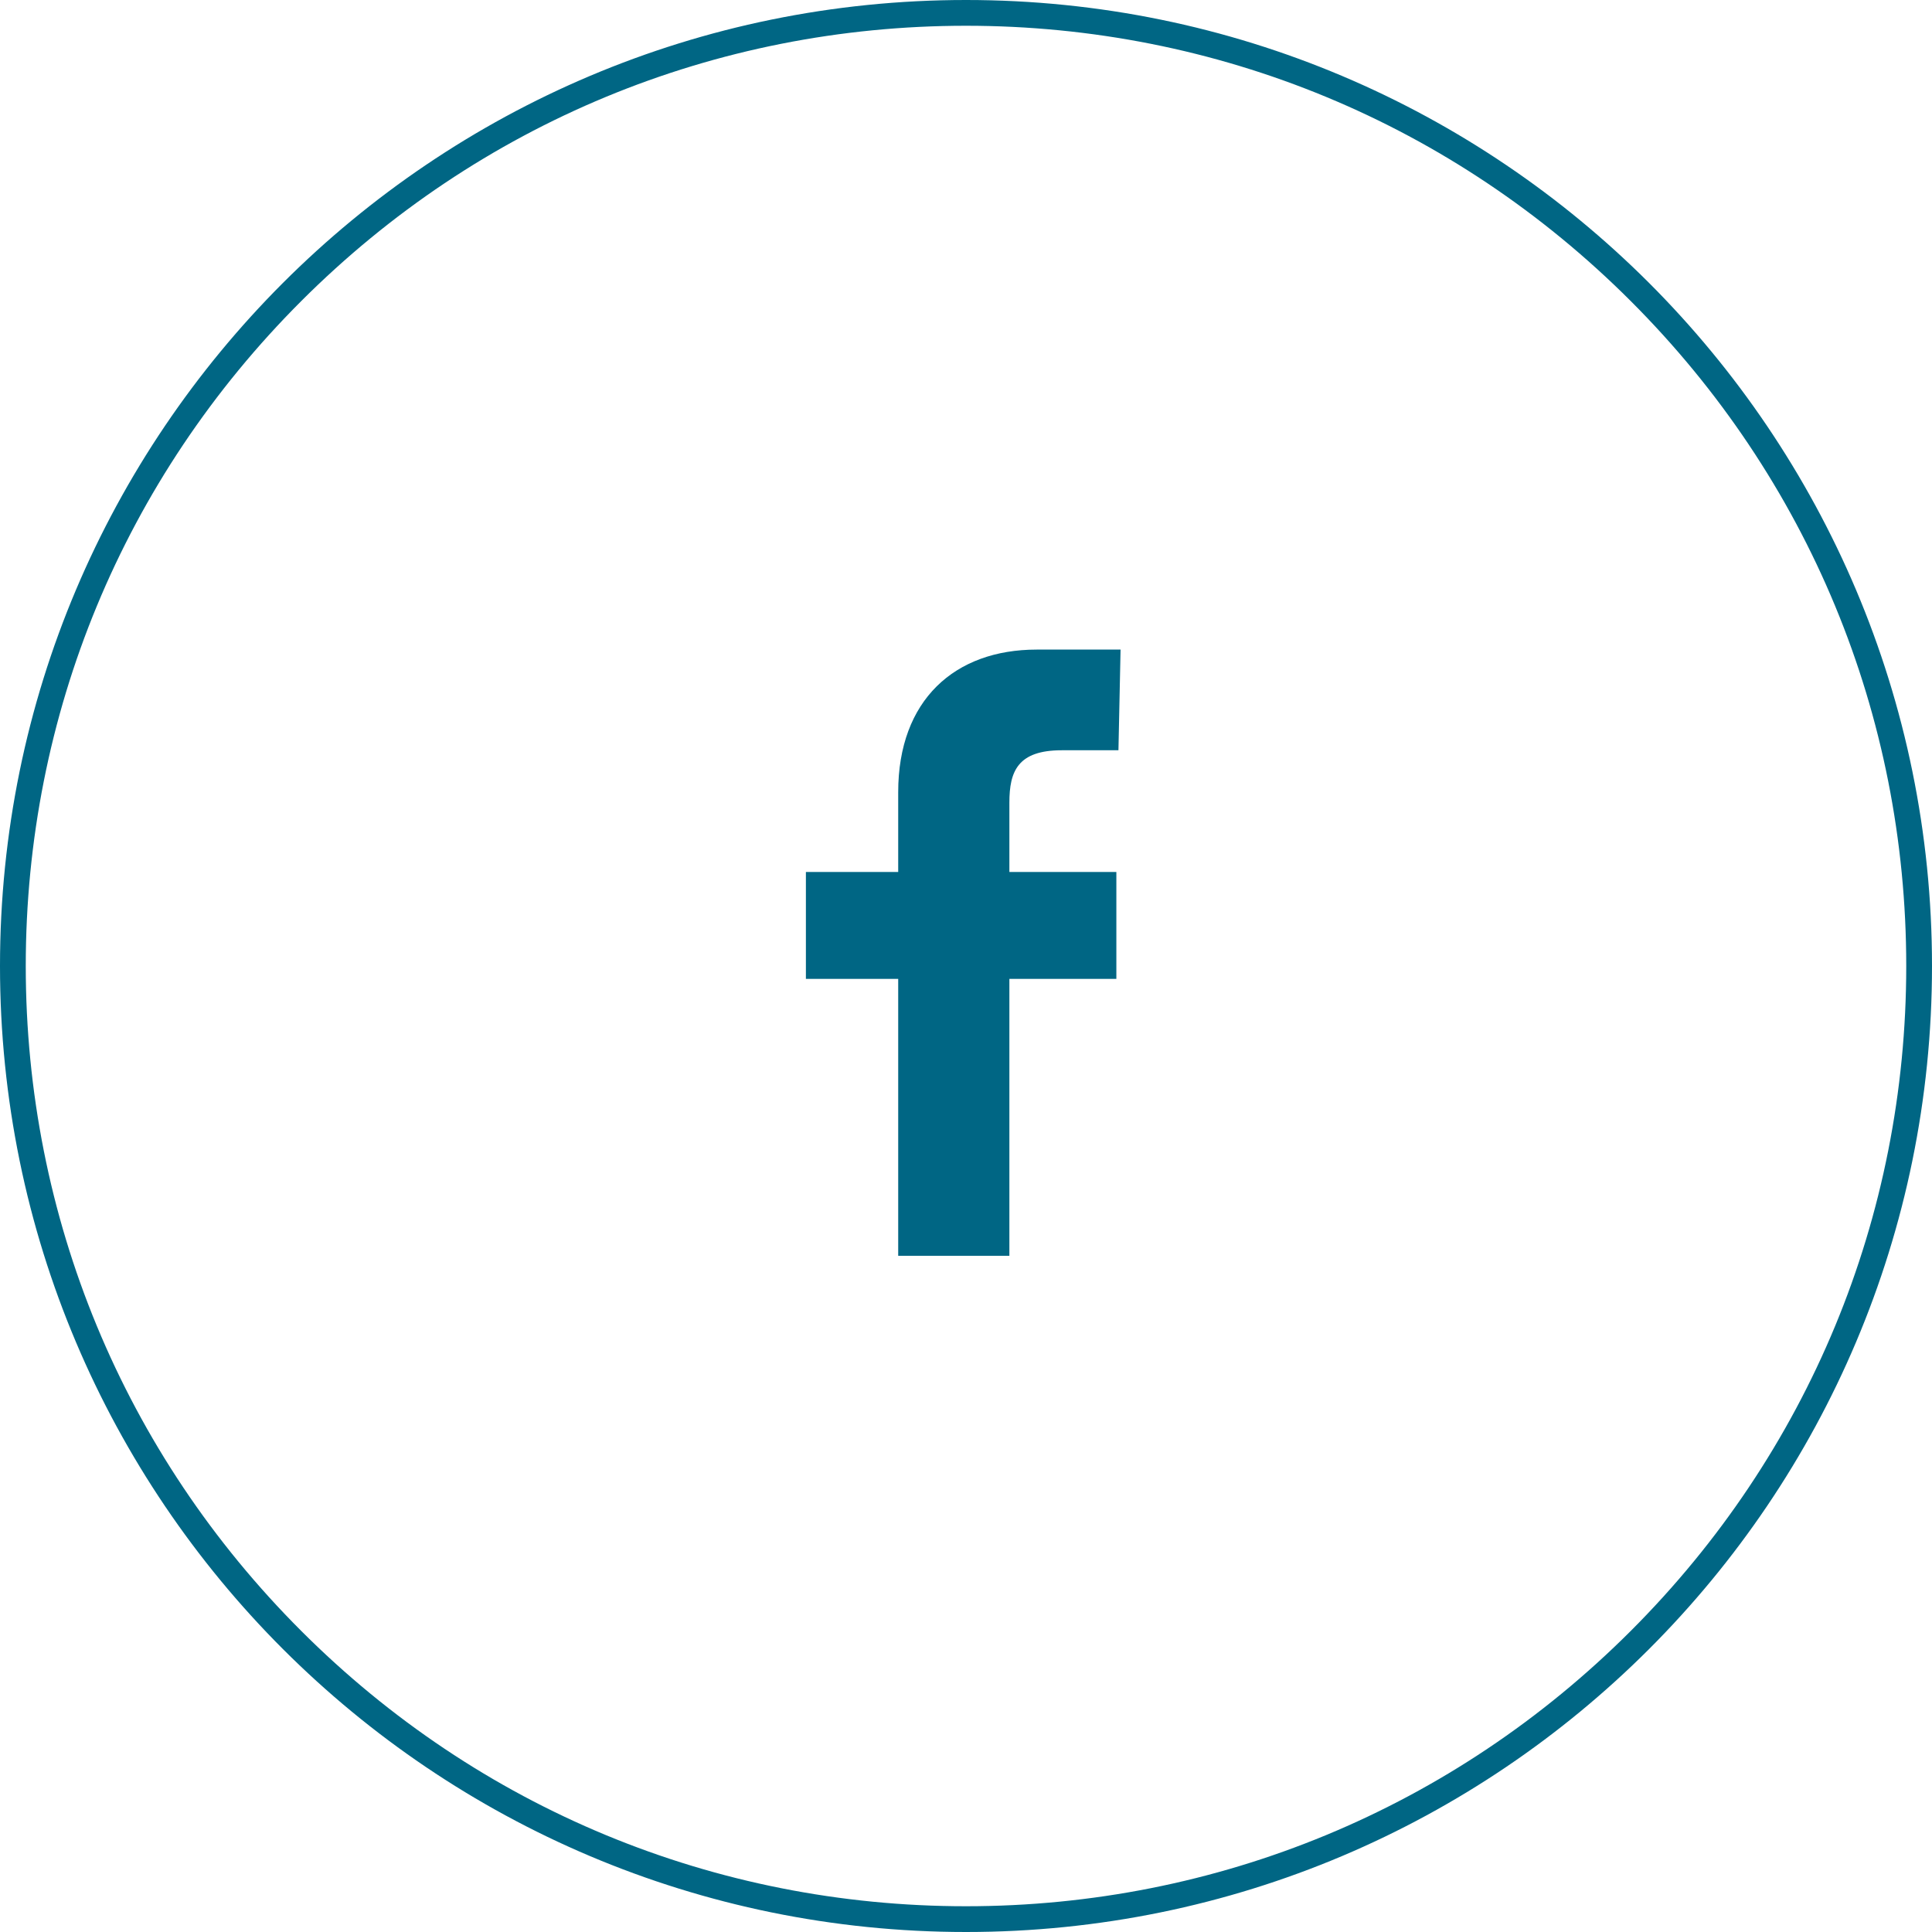 <?xml version="1.0" encoding="UTF-8"?>
<svg width="75px" height="75px" viewBox="0 0 75 75" version="1.1" xmlns="http://www.w3.org/2000/svg" xmlns:xlink="http://www.w3.org/1999/xlink">
    <title>74E2239C-5B00-418D-B384-09BC72A276E7</title>
    <g id="Icons" stroke="none" stroke-width="1" fill="none" fill-rule="evenodd">
        <g id="Group-5" fill="#006684">
            <path d="M37.5,0 C16.789,0 0,16.789 0,37.5 C0,58.211 16.789,75 37.5,75 C58.211,75 75,58.211 75,37.5 C75,16.789 58.211,0 37.5,0 M37.5,1 C47.249,1 56.416,4.797 63.309,11.691 C70.203,18.584 74,27.75 74,37.5 C74,47.249 70.203,56.416 63.309,63.309 C56.416,70.203 47.249,74 37.5,74 C27.75,74 18.584,70.203 11.691,63.309 C4.797,56.416 1,47.249 1,37.5 C1,27.75 4.797,18.584 11.691,11.691 C18.584,4.797 27.75,1 37.5,1" id="Fill-1"></path>
            <path d="M43.418,29.125 L41.22,29.125 C39.51,29.125 39.184,29.94 39.184,31.161 L39.184,33.849 L43.337,33.849 L43.337,38.001 L39.184,38.001 L39.184,48.75 L34.868,48.75 L34.868,38.001 L31.285,38.001 L31.285,33.849 L34.868,33.849 L34.868,30.754 C34.868,27.171 37.067,25.217 40.243,25.217 L43.5,25.217 L43.418,29.125 Z" id="Fill-3"></path>
        </g>
    </g>
</svg>